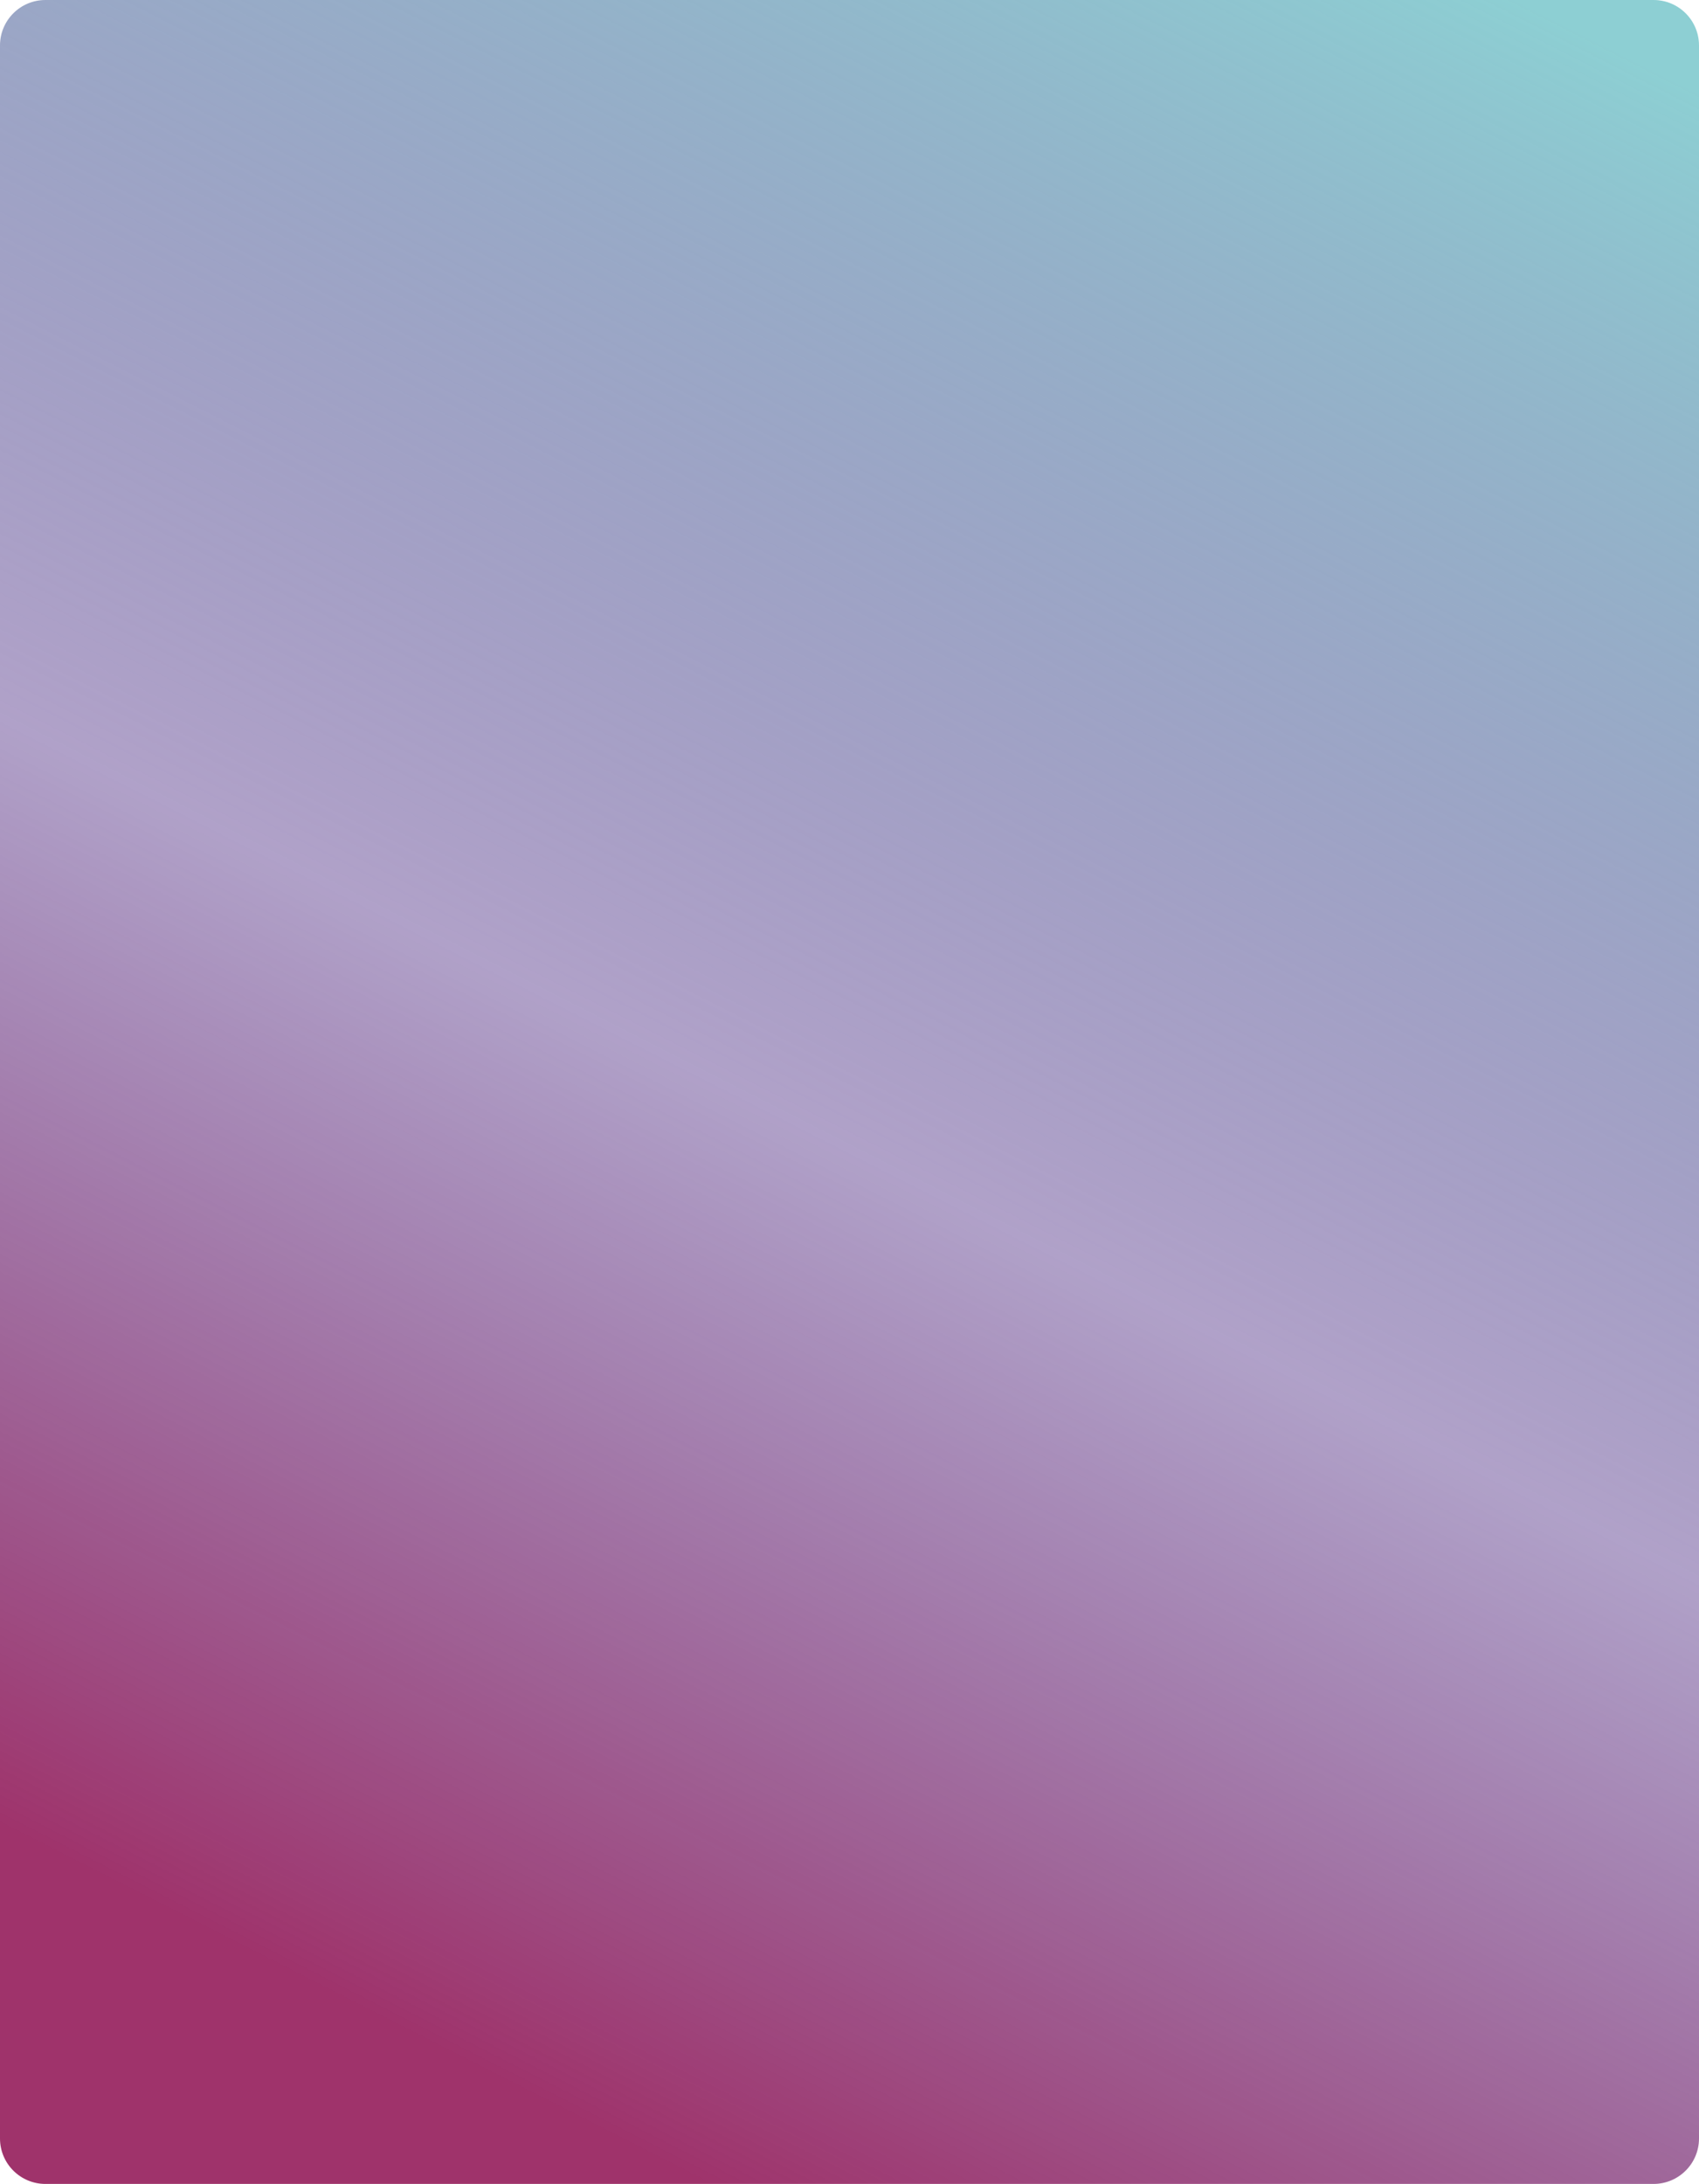 <?xml version="1.0" encoding="UTF-8"?> <svg xmlns="http://www.w3.org/2000/svg" width="748" height="961" viewBox="0 0 748 961" fill="none"><path d="M0 20C0 8.954 8.954 0 20 0H728C739.046 0 748 8.954 748 20V941C748 952.046 739.046 961 728 961H20C8.954 961 0 952.046 0 941V20Z" fill="url(#paint0_linear_4772_260)"></path><defs><linearGradient id="paint0_linear_4772_260" x1="425.15" y1="-1009.05" x2="-1837.32" y2="3444.95" gradientUnits="userSpaceOnUse"><stop offset="0.158" stop-color="#8DCFD3"></stop><stop offset="0.275" stop-color="#644794" stop-opacity="0.51"></stop><stop offset="0.362" stop-color="#9F336B"></stop></linearGradient></defs></svg> 